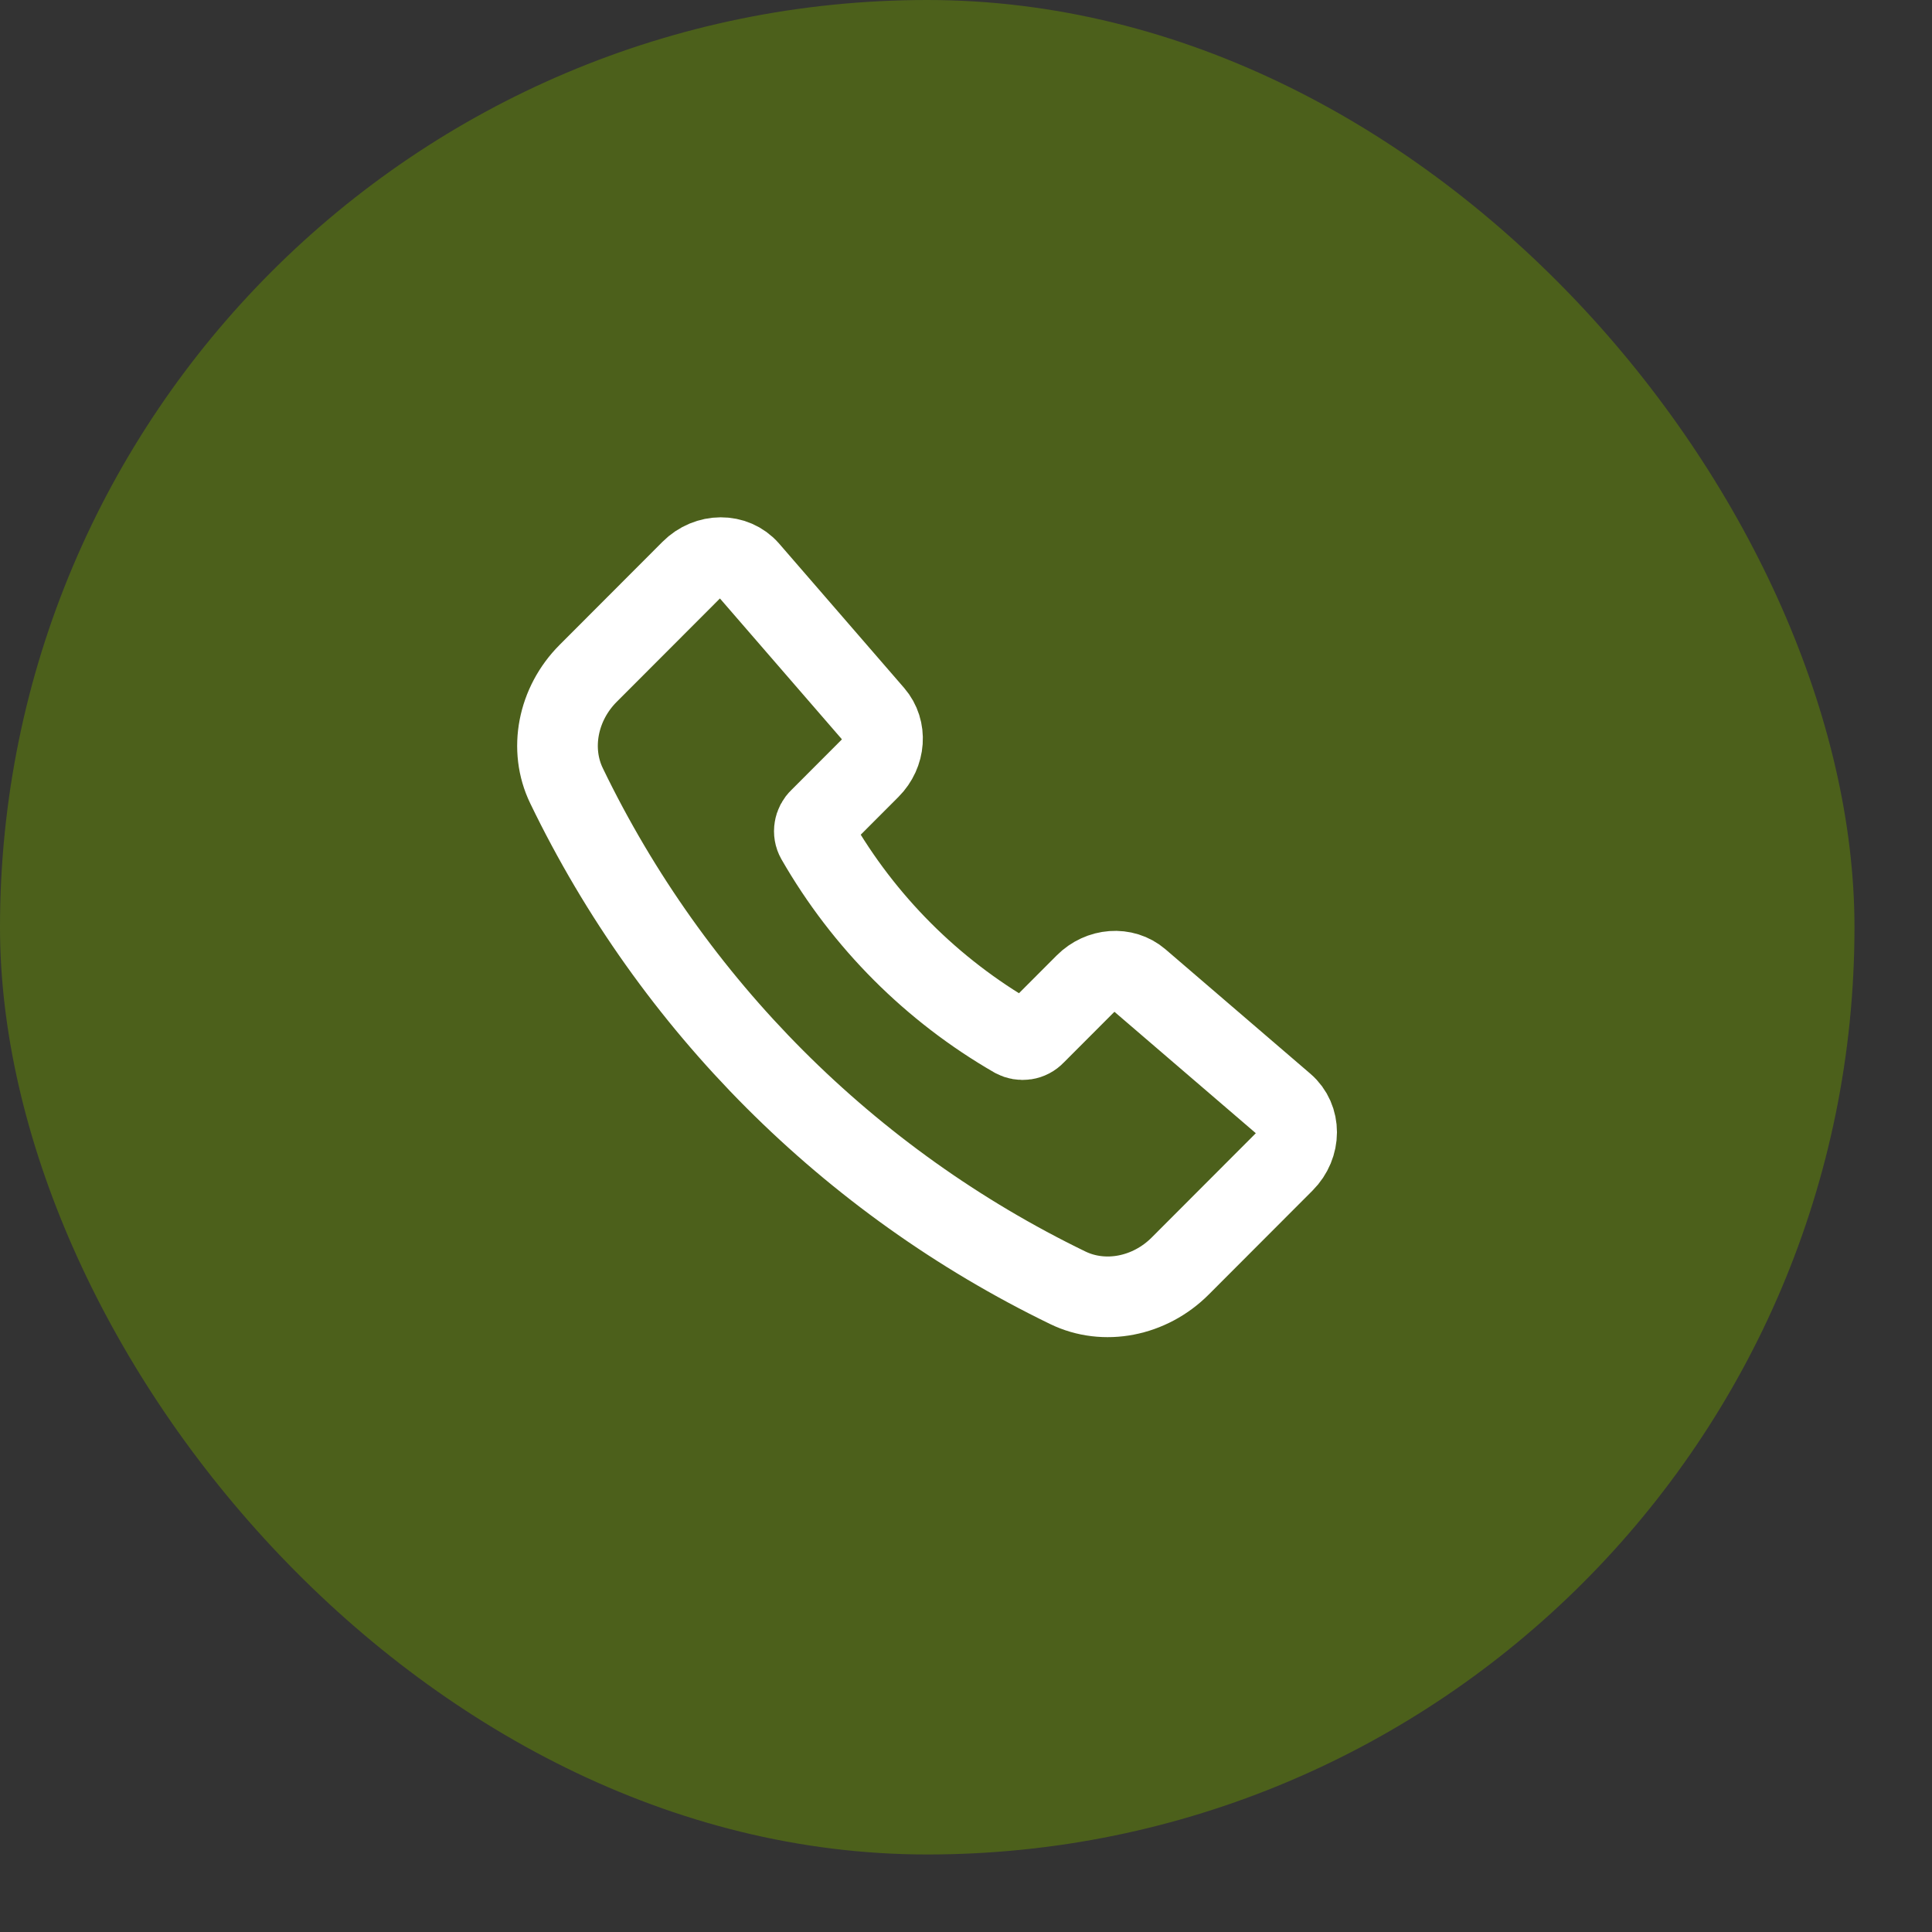 <?xml version="1.0" encoding="UTF-8"?> <svg xmlns="http://www.w3.org/2000/svg" width="24" height="24" viewBox="0 0 24 24" fill="none"><rect x="0" y="0" width="24" height="24" fill="#333333" stroke="none"/><rect width="23.037" height="23.037" rx="11.519" fill="#4C601B"></rect><g clip-path="url(#clip0_4251_19174)"><path d="M10.853 8.874L9.3 7.081C9.121 6.875 8.792 6.876 8.585 7.084L7.307 8.364C6.927 8.744 6.818 9.309 7.038 9.762C8.352 12.483 10.546 14.679 13.264 15.997C13.716 16.217 14.281 16.108 14.661 15.727L15.95 14.436C16.159 14.227 16.16 13.897 15.951 13.718L14.152 12.173C13.963 12.011 13.671 12.033 13.482 12.222L12.856 12.849C12.824 12.883 12.782 12.905 12.736 12.912C12.69 12.919 12.643 12.911 12.602 12.889C11.579 12.3 10.73 11.45 10.142 10.425C10.119 10.384 10.111 10.337 10.119 10.291C10.126 10.245 10.148 10.203 10.182 10.171L10.806 9.546C10.996 9.356 11.016 9.063 10.853 8.874Z" stroke="white" stroke-width="1.002" stroke-linecap="round" stroke-linejoin="round"></path></g><defs><clipPath id="clip0_4251_19174"><rect width="11.018" height="11.018" fill="white" transform="translate(6.01 6.01)"></rect></clipPath></defs></svg> 